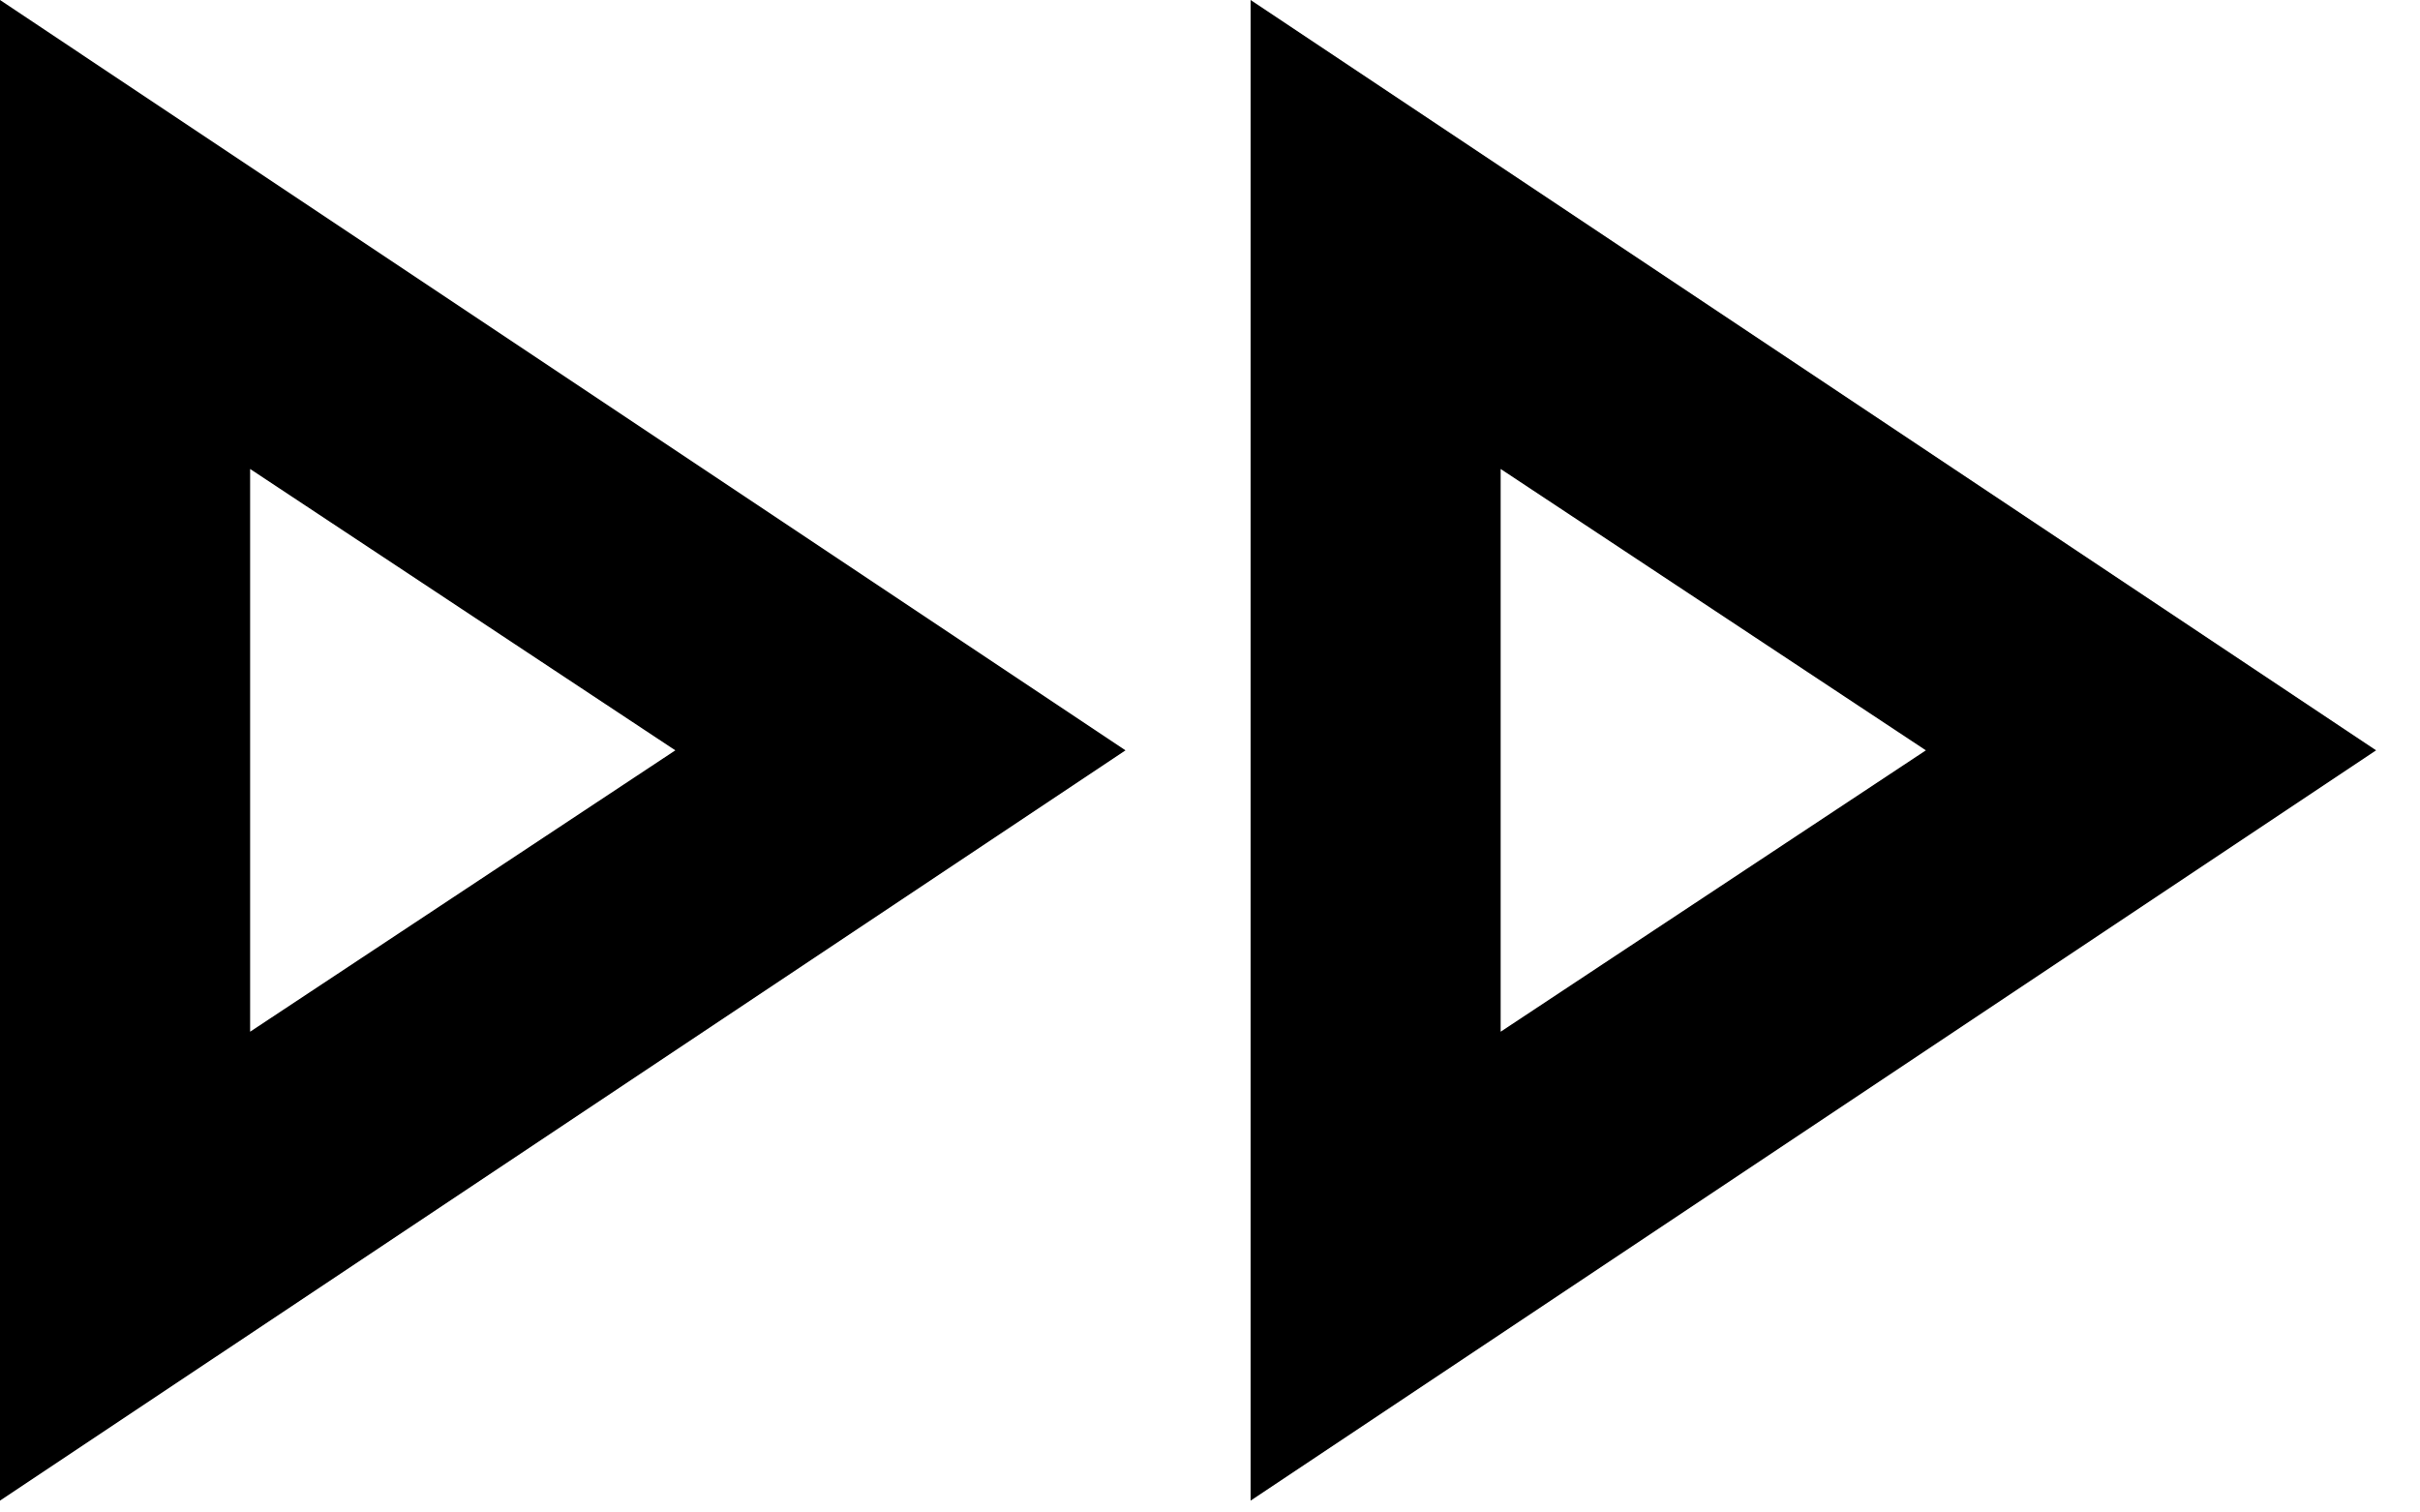 <svg width="48" height="30" viewBox="0 0 48 30" fill="none" xmlns="http://www.w3.org/2000/svg">
<path d="M0 29.765V0L22.324 14.883L0 29.765ZM24.805 29.765V0L47.129 14.883L24.805 29.765ZM4.961 20.464L13.395 14.883L4.961 9.302V20.464ZM29.765 20.464L38.199 14.883L29.765 9.302V20.464Z" fill="black"/>
</svg>
